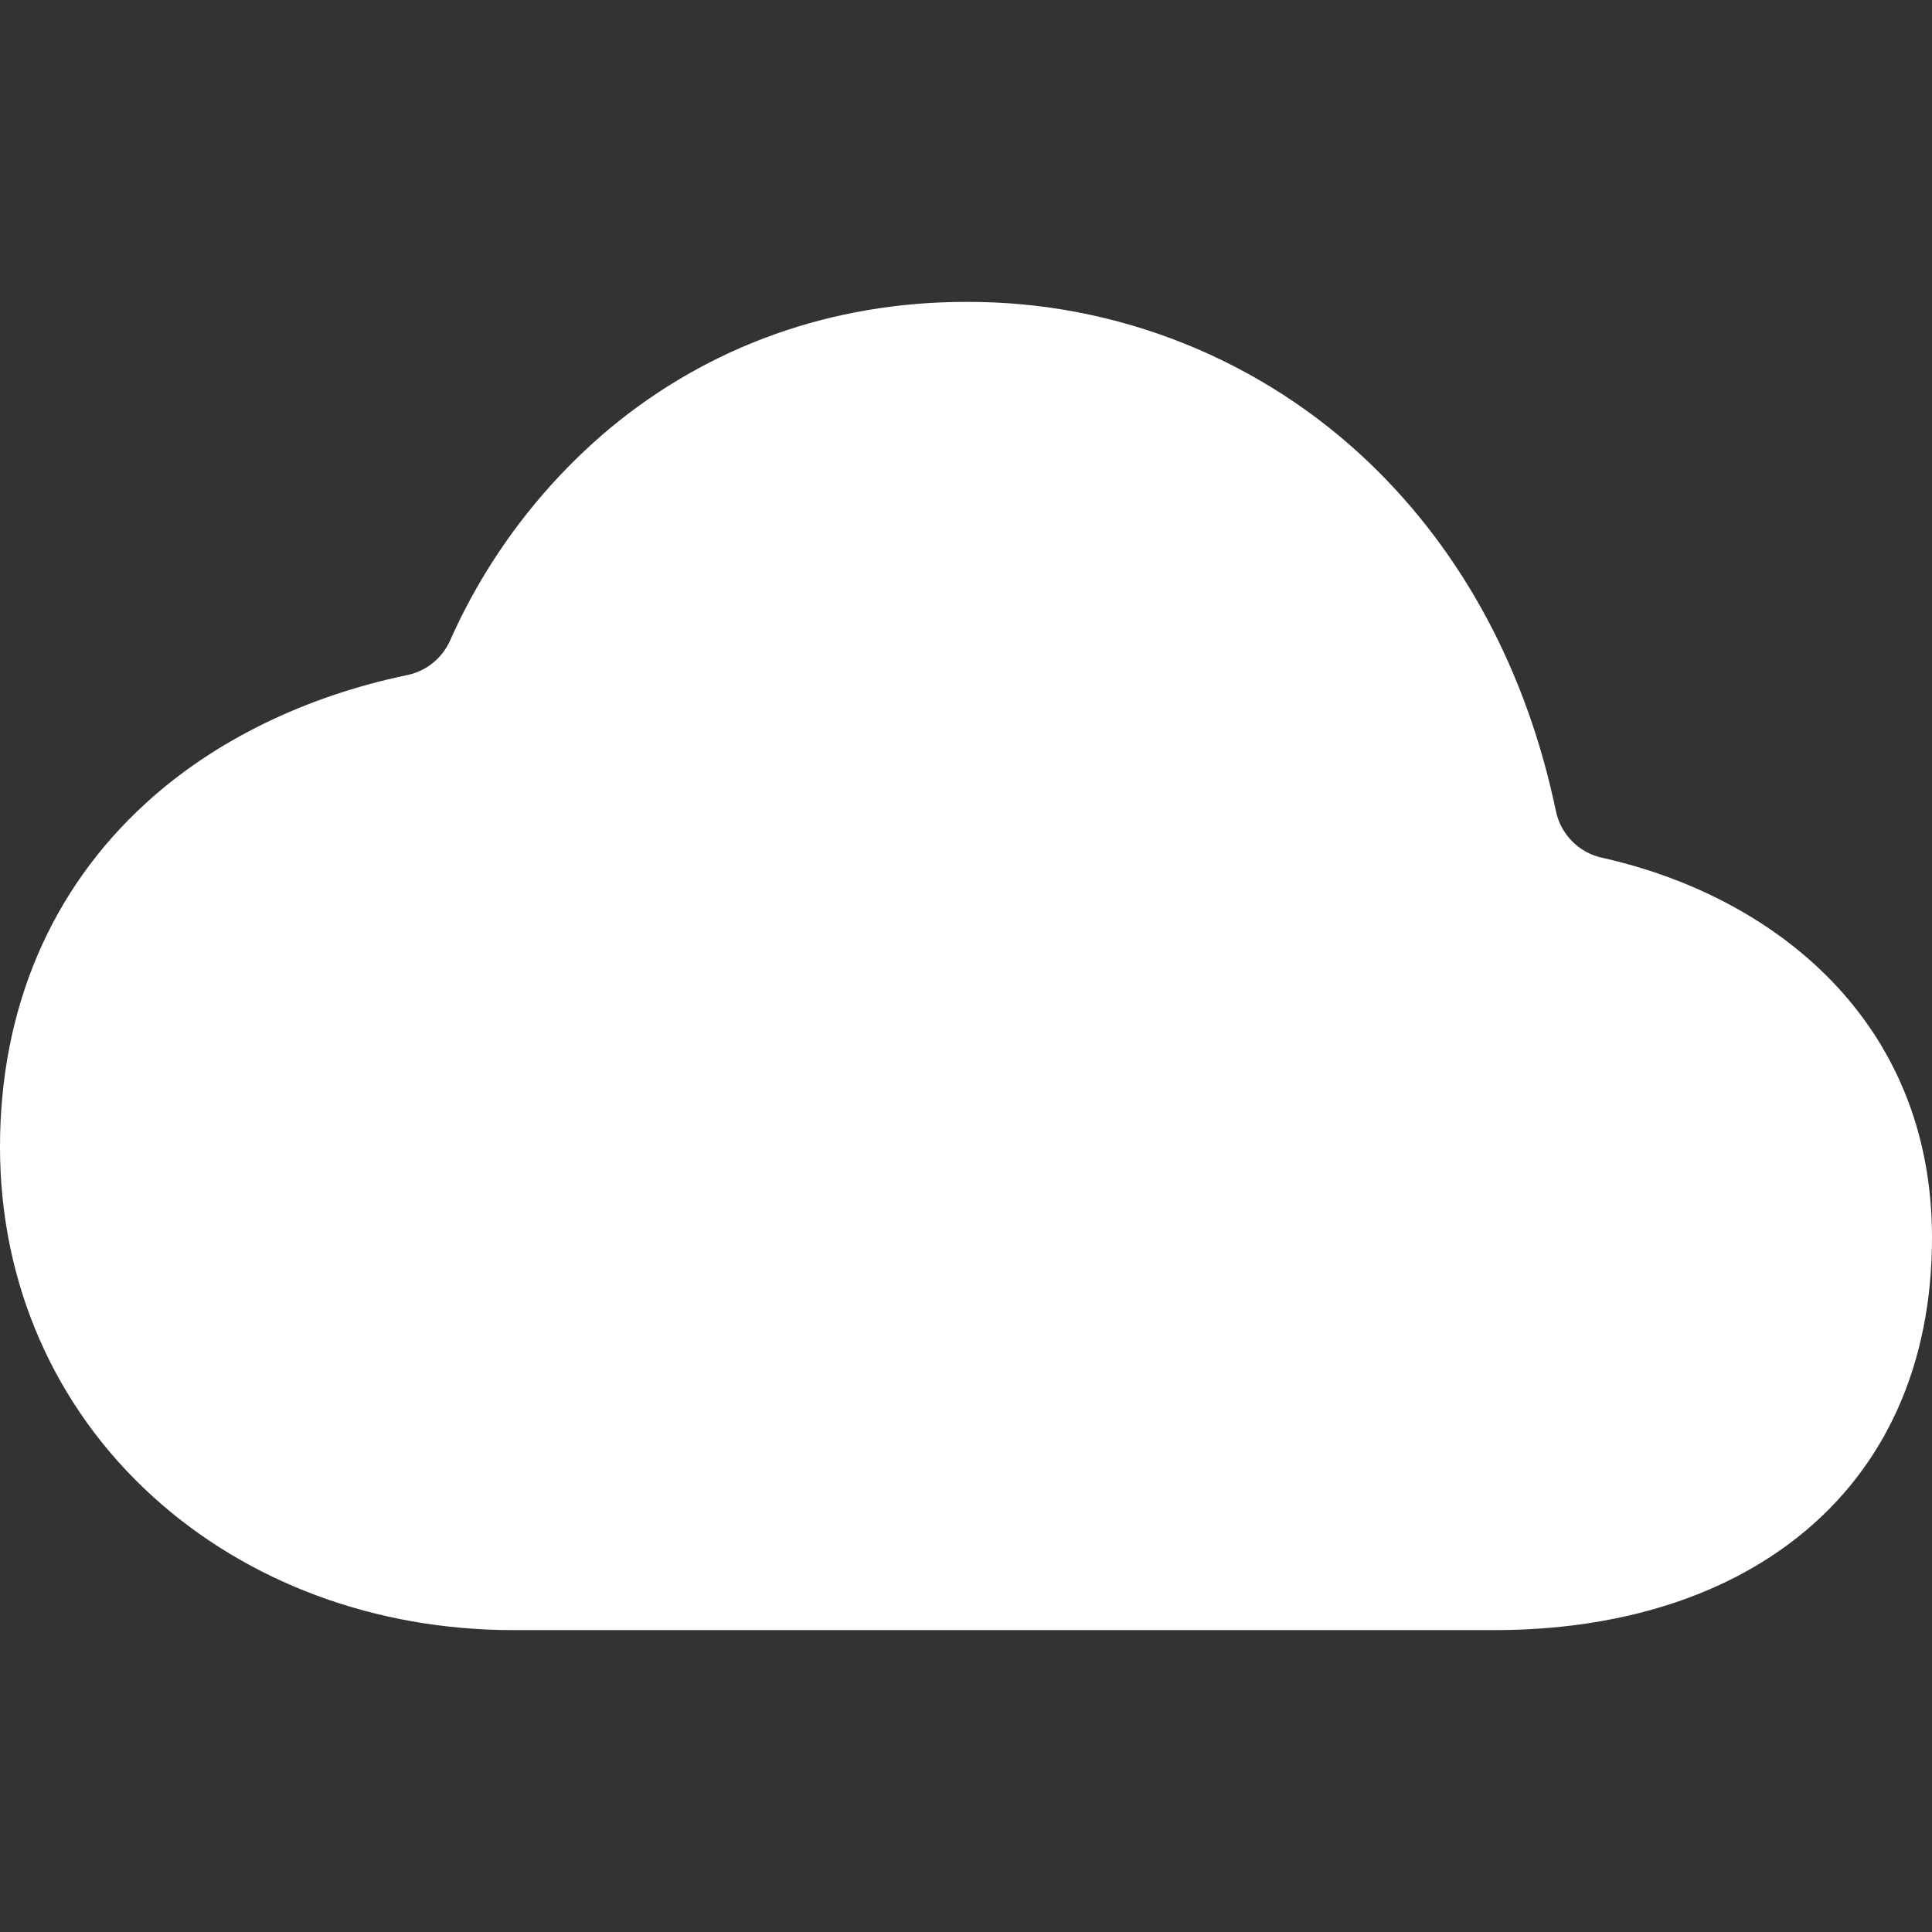 <svg width="35" height="35" viewBox="0 0 35 35" fill="none" xmlns="http://www.w3.org/2000/svg">
<rect x="0" y="0" width="35" height="35" fill="#333333" stroke="none"/>
<path d="M27.07 29.531H9.297C6.806 29.531 4.487 28.672 2.768 27.111C0.983 25.49 0 23.242 0 20.781C0 18.281 0.915 16.125 2.647 14.546C3.885 13.415 5.533 12.614 7.376 12.23C7.546 12.195 7.705 12.12 7.84 12.011C7.975 11.902 8.083 11.763 8.153 11.605C8.809 10.128 9.792 8.819 11.028 7.777C12.835 6.268 15.073 5.469 17.5 5.469C20.23 5.457 22.857 6.509 24.824 8.401C26.515 10.029 27.661 12.18 28.186 14.69C28.228 14.896 28.329 15.086 28.476 15.236C28.622 15.386 28.81 15.491 29.015 15.537C32.129 16.23 35 18.486 35 22.422C35 24.704 34.163 26.577 32.579 27.838C31.188 28.945 29.283 29.531 27.07 29.531Z" fill="white"/>
</svg>
